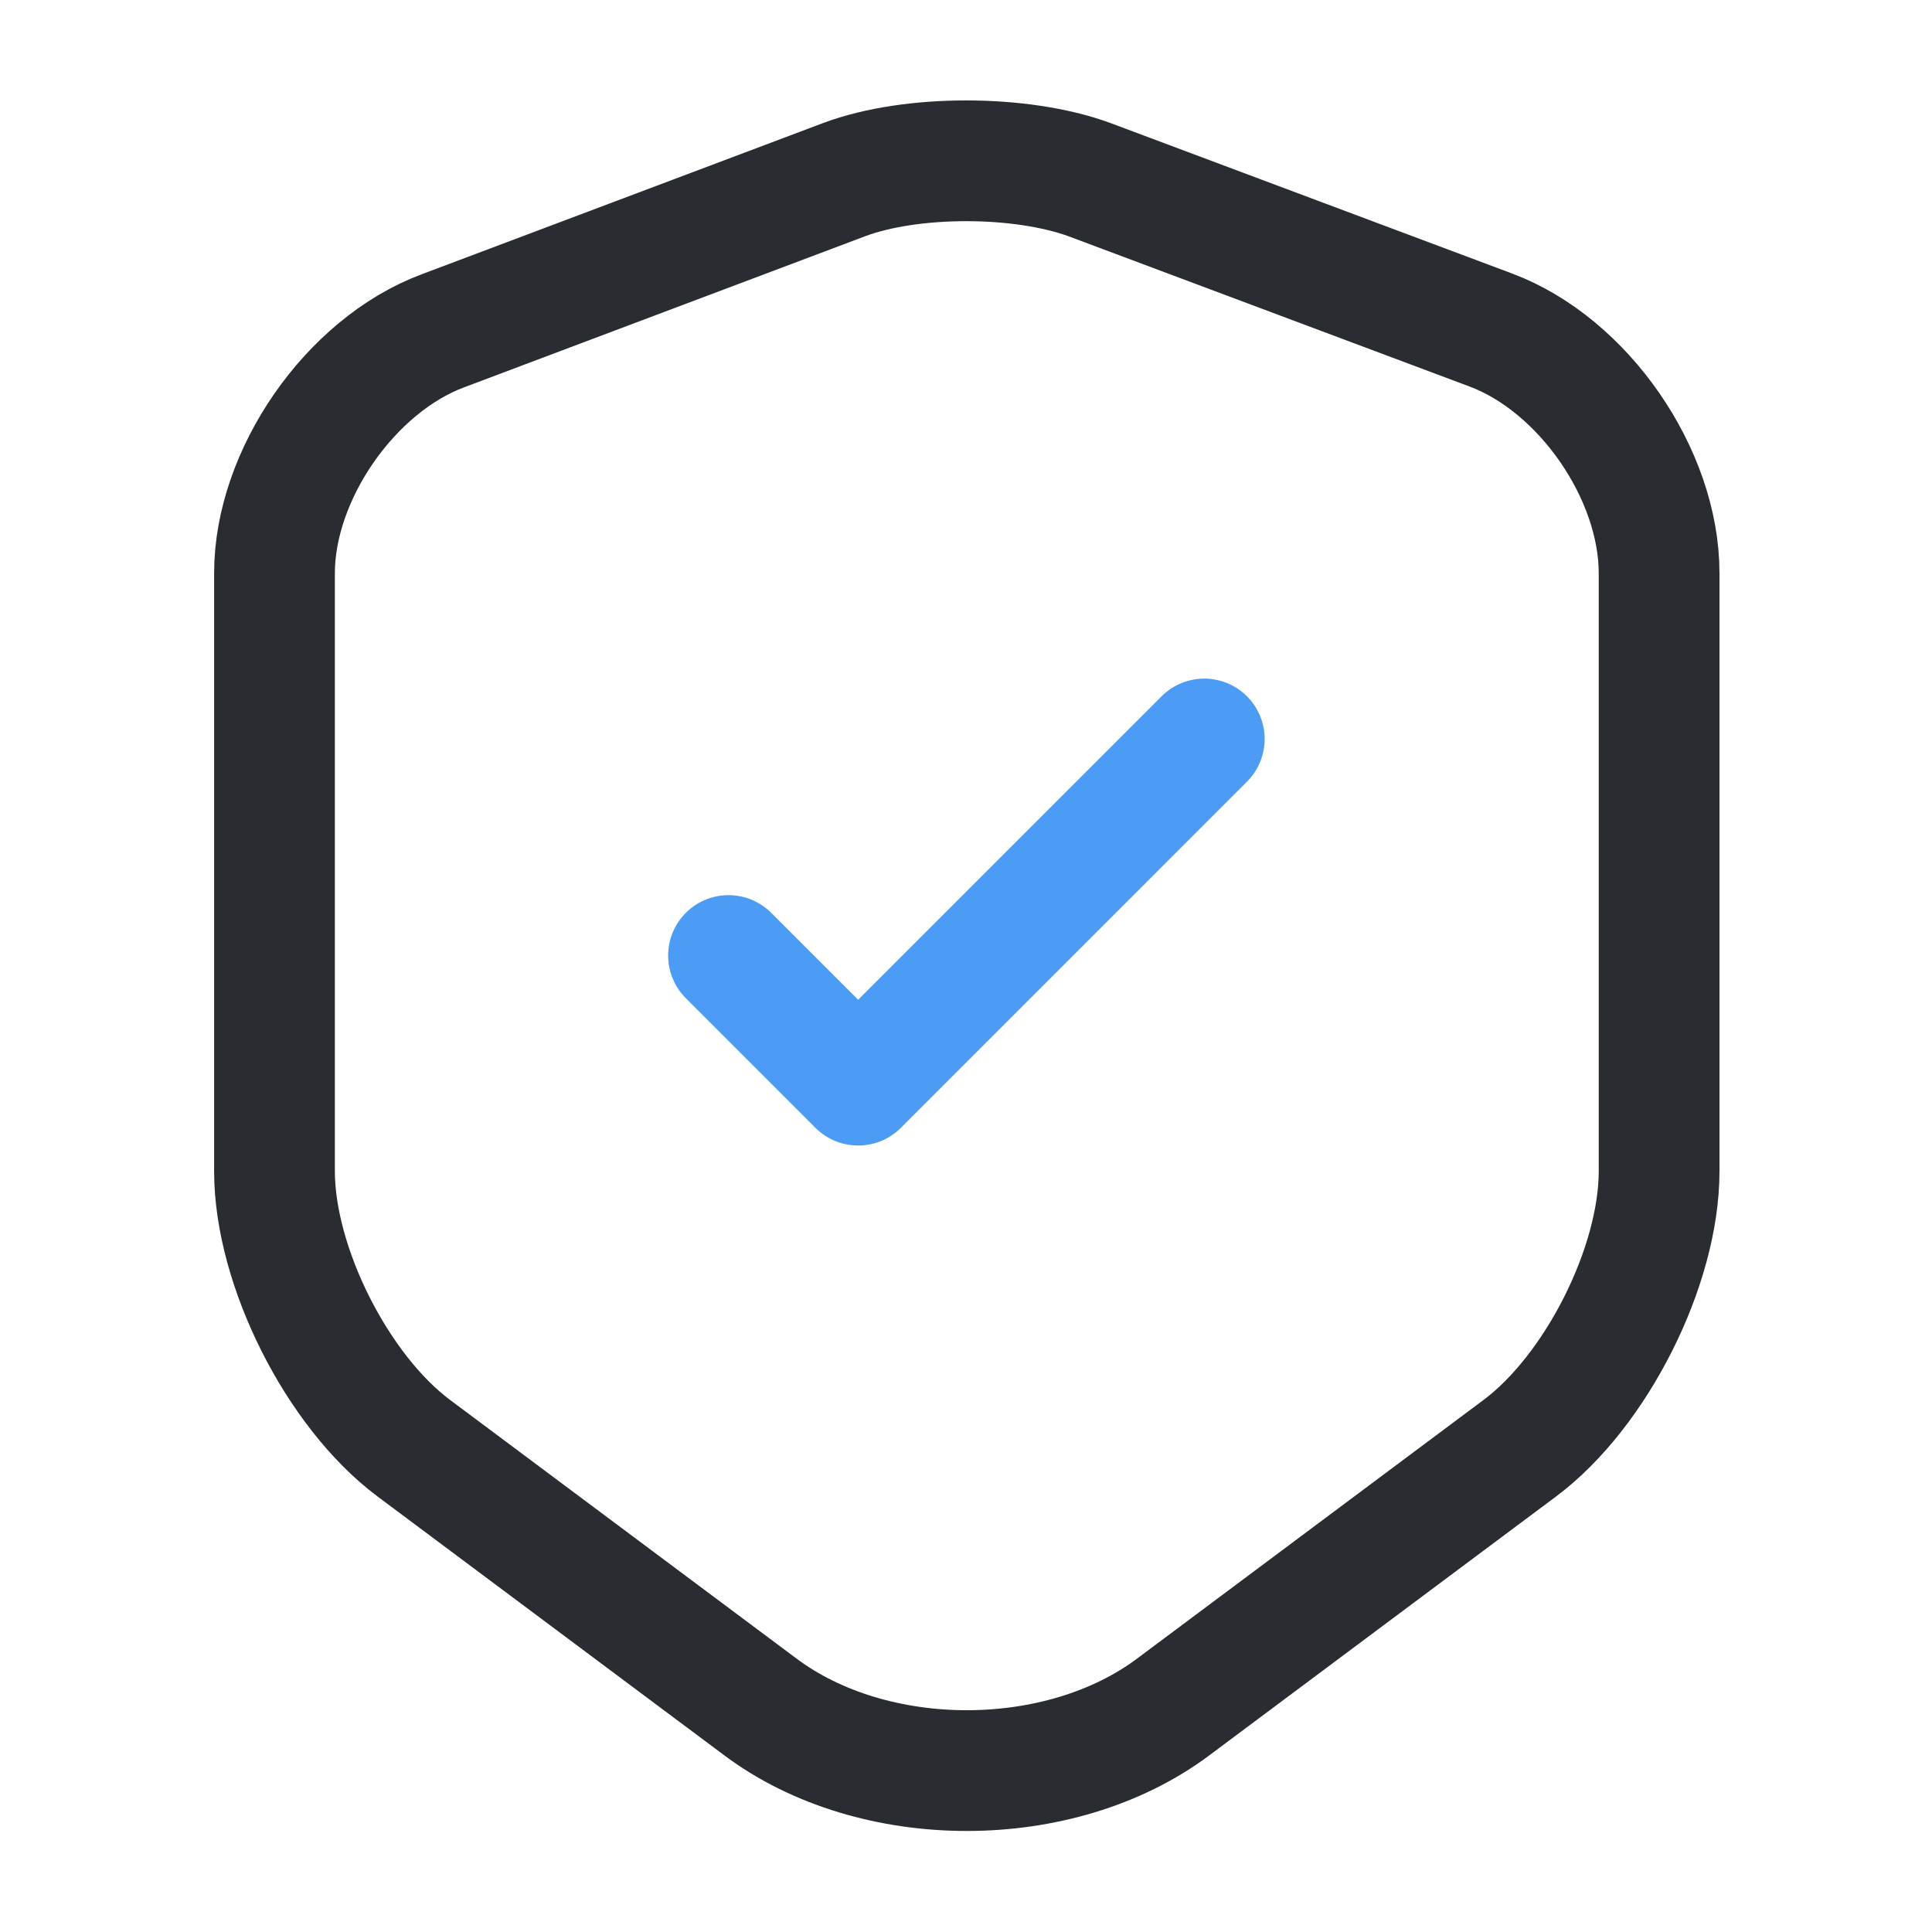 <svg width="64" height="64" viewBox="0 0 64 64" fill="none" xmlns="http://www.w3.org/2000/svg">
<g clip-path="url(#clip0_1_124)">
<path d="M27.973 5.947L14.667 10.96C11.6 12.107 9.093 15.733 9.093 18.987V38.8C9.093 41.947 11.173 46.08 13.707 47.973L25.173 56.533C28.933 59.36 35.12 59.36 38.88 56.533L50.347 47.973C52.88 46.08 54.96 41.947 54.96 38.8V18.987C54.96 15.707 52.453 12.08 49.387 10.933L36.08 5.947C33.813 5.12 30.187 5.12 27.973 5.947Z" stroke="#292D32" stroke-width="4" stroke-linecap="round" stroke-linejoin="round"/>
<path d="M24.133 31.653L28.427 35.947L39.893 24.48" stroke="#4C9BF4" stroke-width="4" stroke-linecap="round" stroke-linejoin="round"/>
</g>
<defs>
<clipPath id="clip0_1_124">
<rect width="64" height="64" fill="white"/>
</clipPath>
</defs>
</svg>
